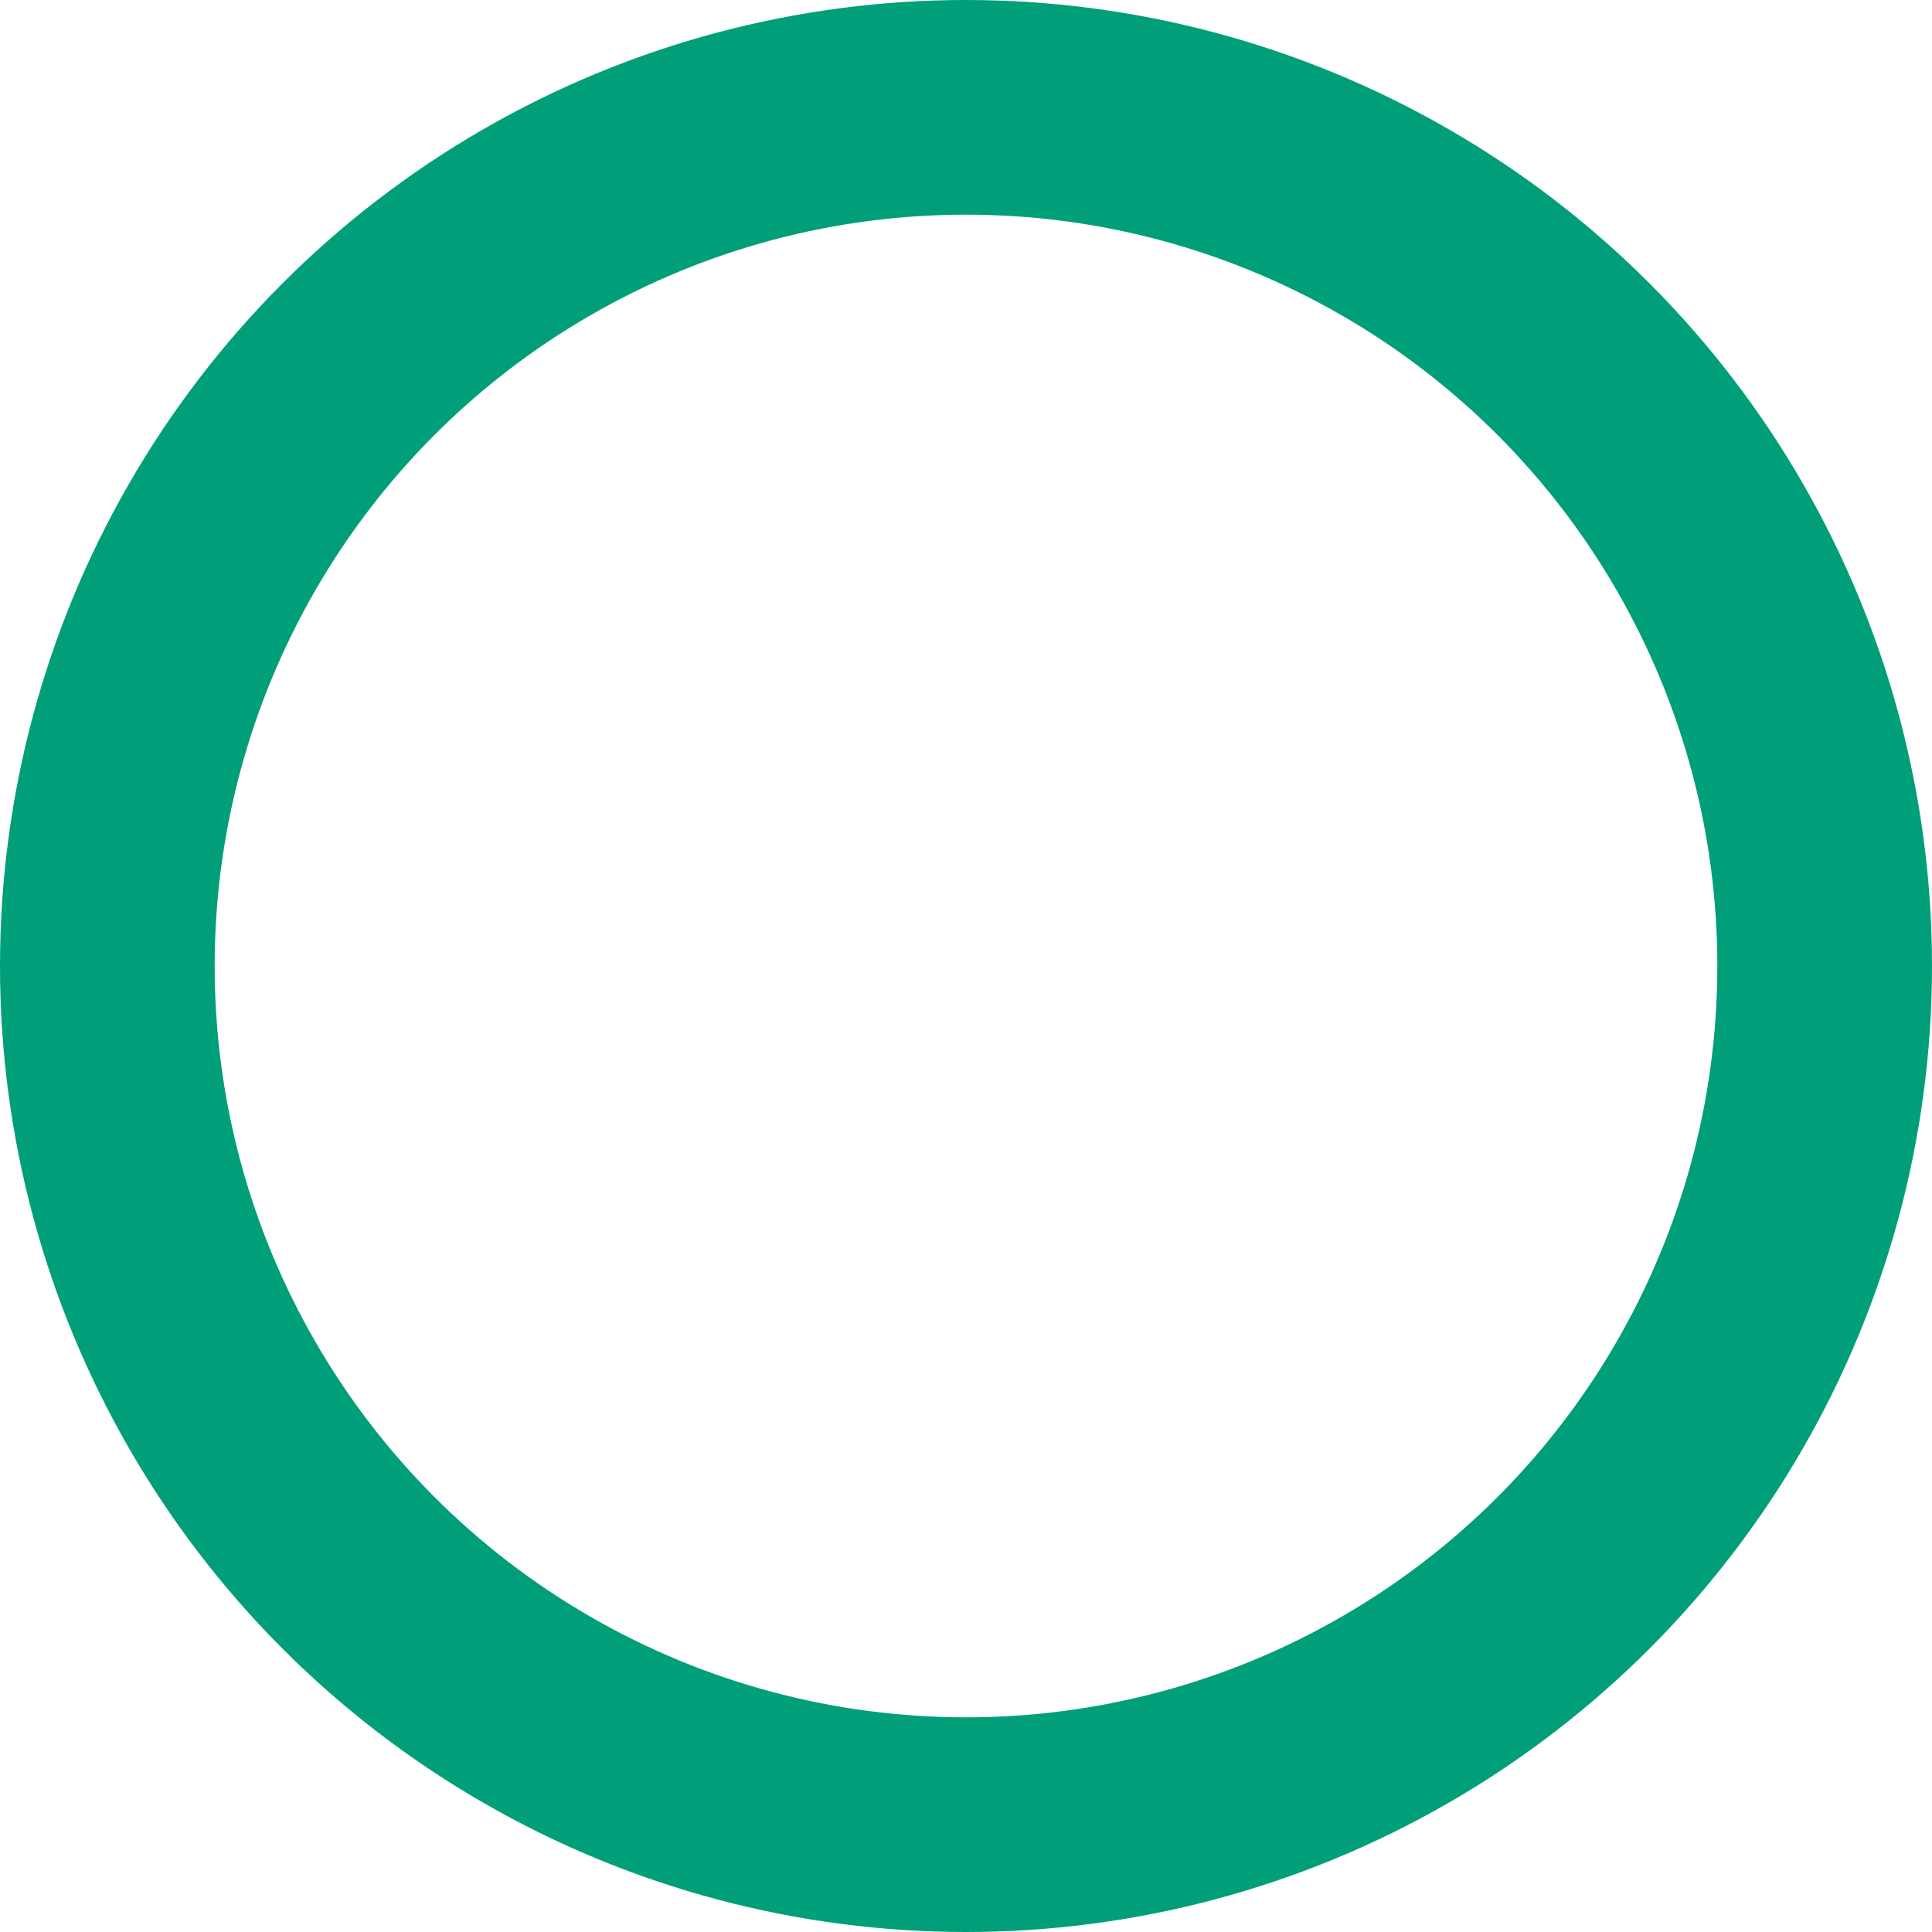 <svg xmlns="http://www.w3.org/2000/svg" viewBox="0 0 27 27">
  <defs>
    <style>
      .cls-1 {
        fill: none;
        stroke: #009f7a;
        stroke-width: 3px;
      }
    </style>
  </defs>
  <circle id="楕円形_7" data-name="楕円形 7" class="cls-1" cx="13.5" cy="13.5" r="12"/>
</svg>
